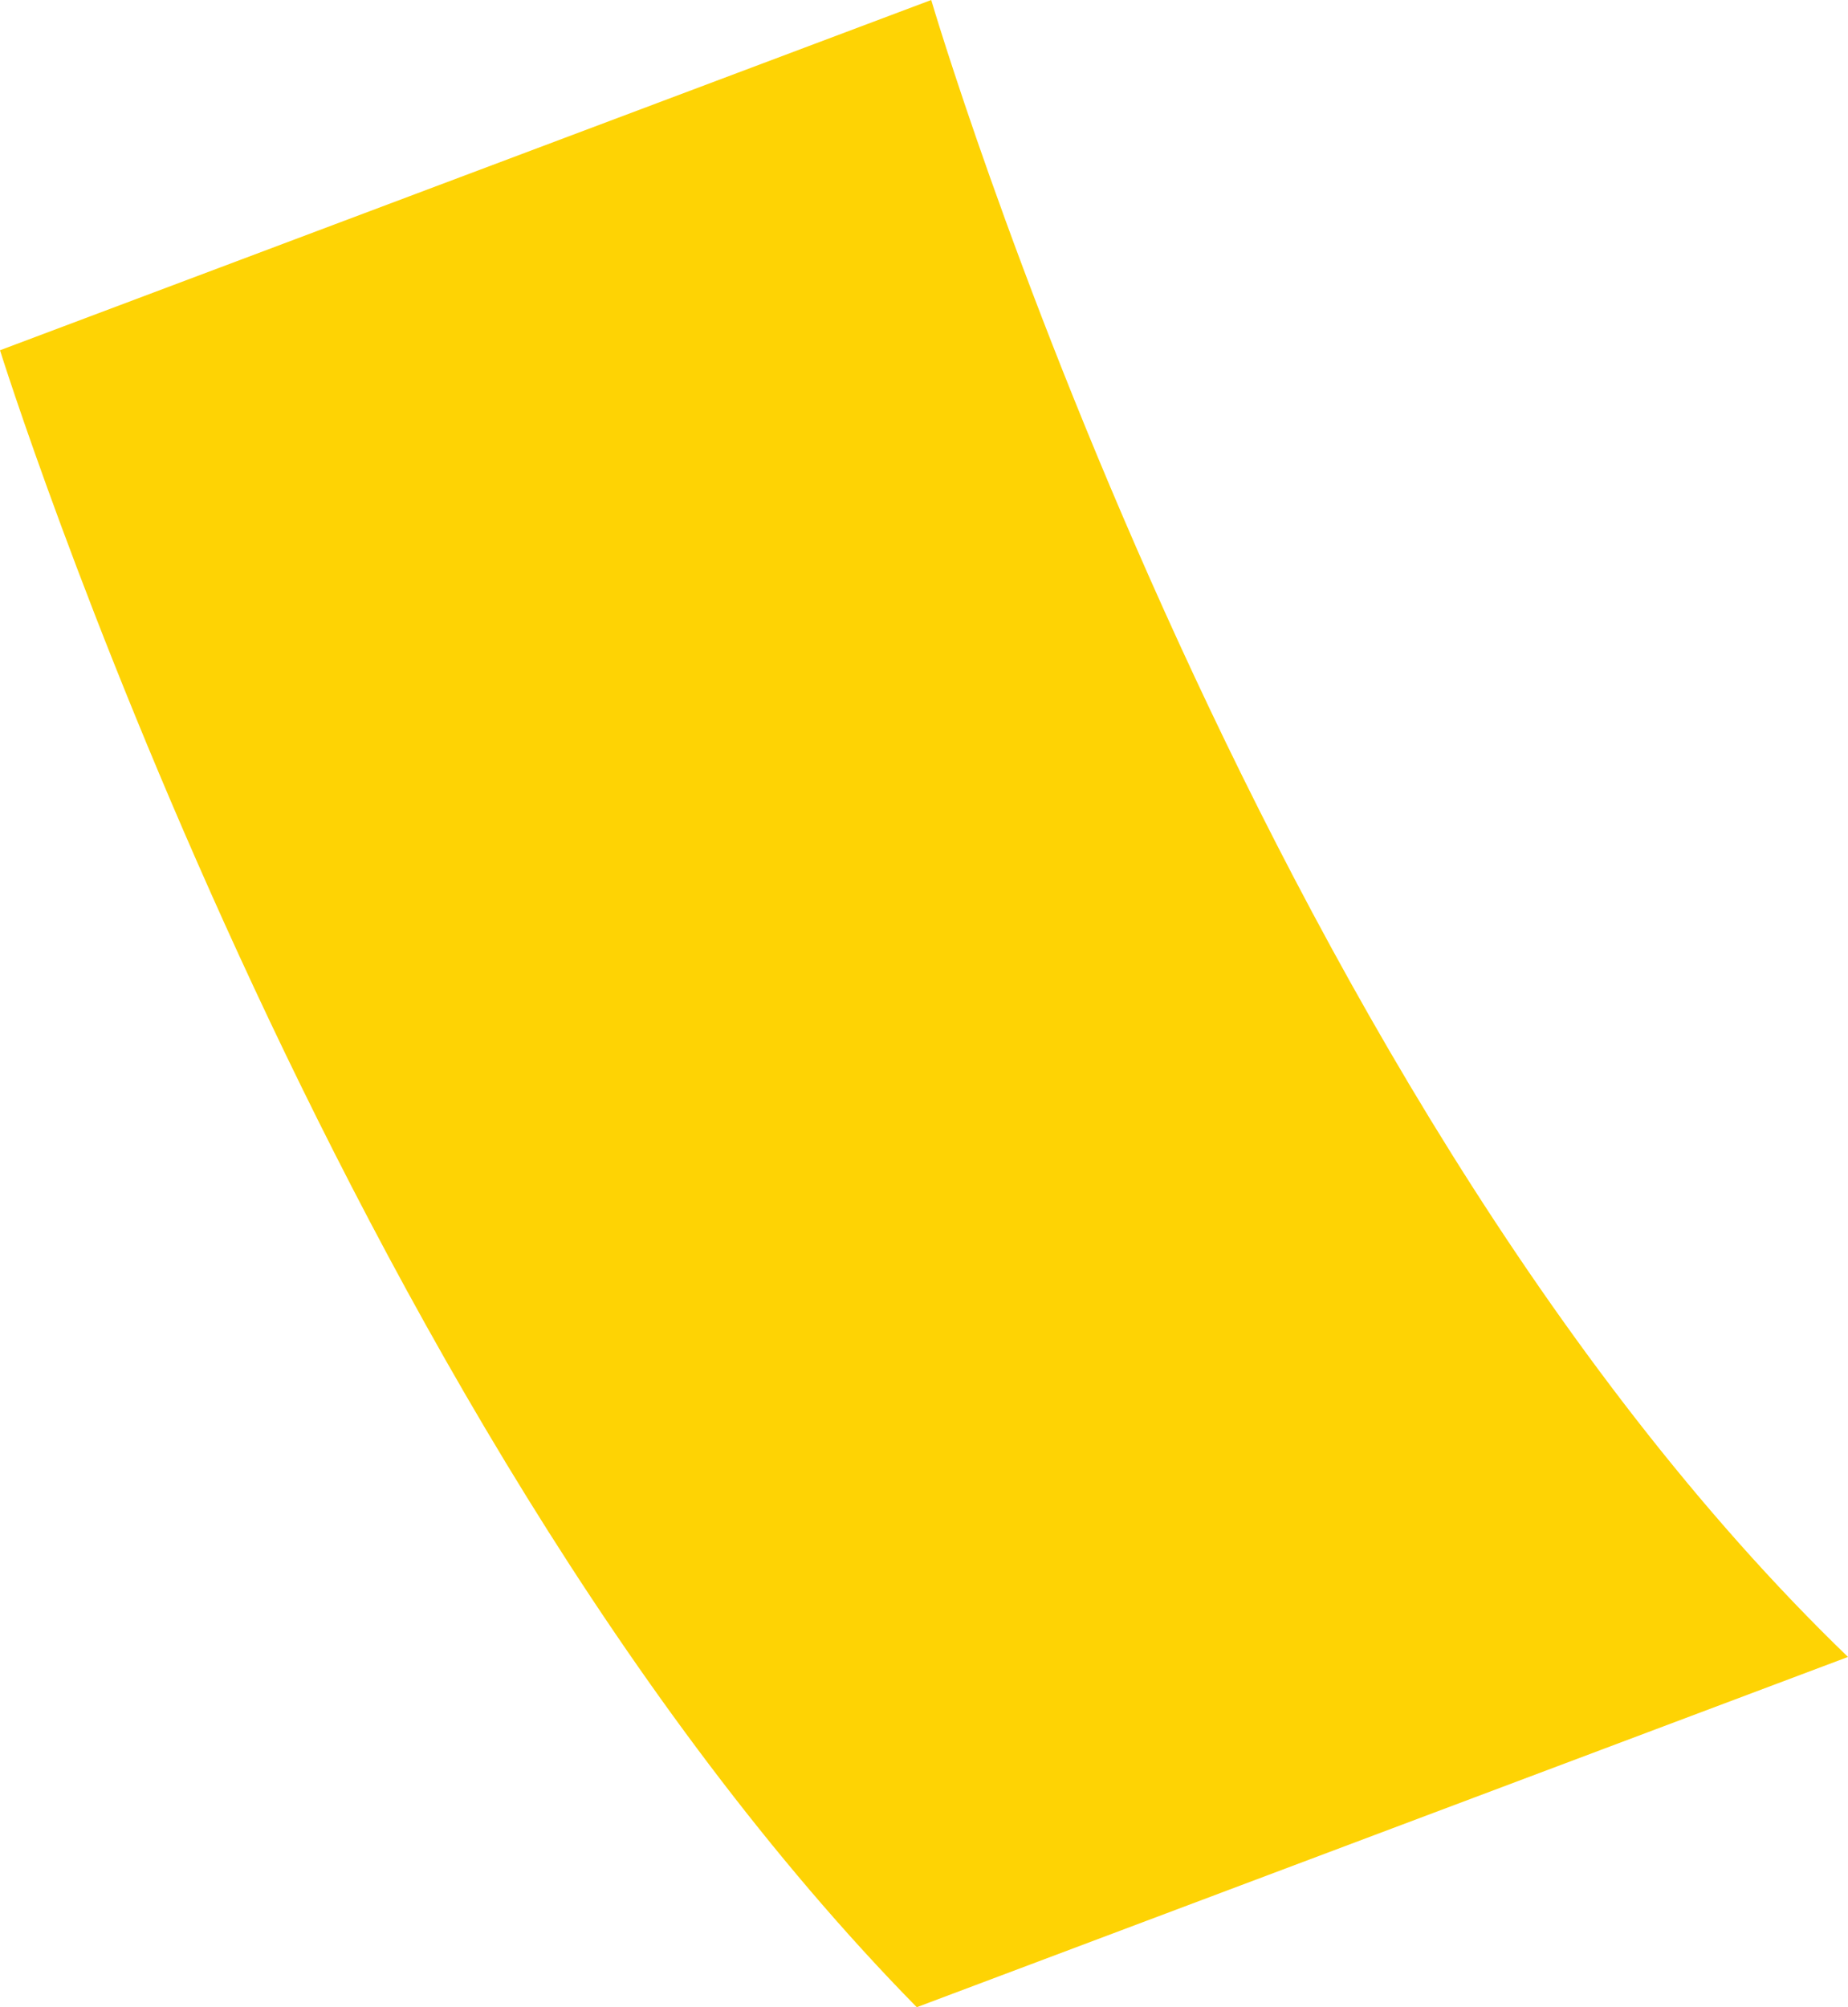 <svg width="35" height="38" viewBox="0 0 35 38" fill="none" xmlns="http://www.w3.org/2000/svg">
<path d="M17.363 38C6.286 26.724 0 6.631 0 6.631L17.637 0C17.637 0 23.631 20.403 35 31.369L17.363 38Z" fill="#FED304"/>
</svg>

